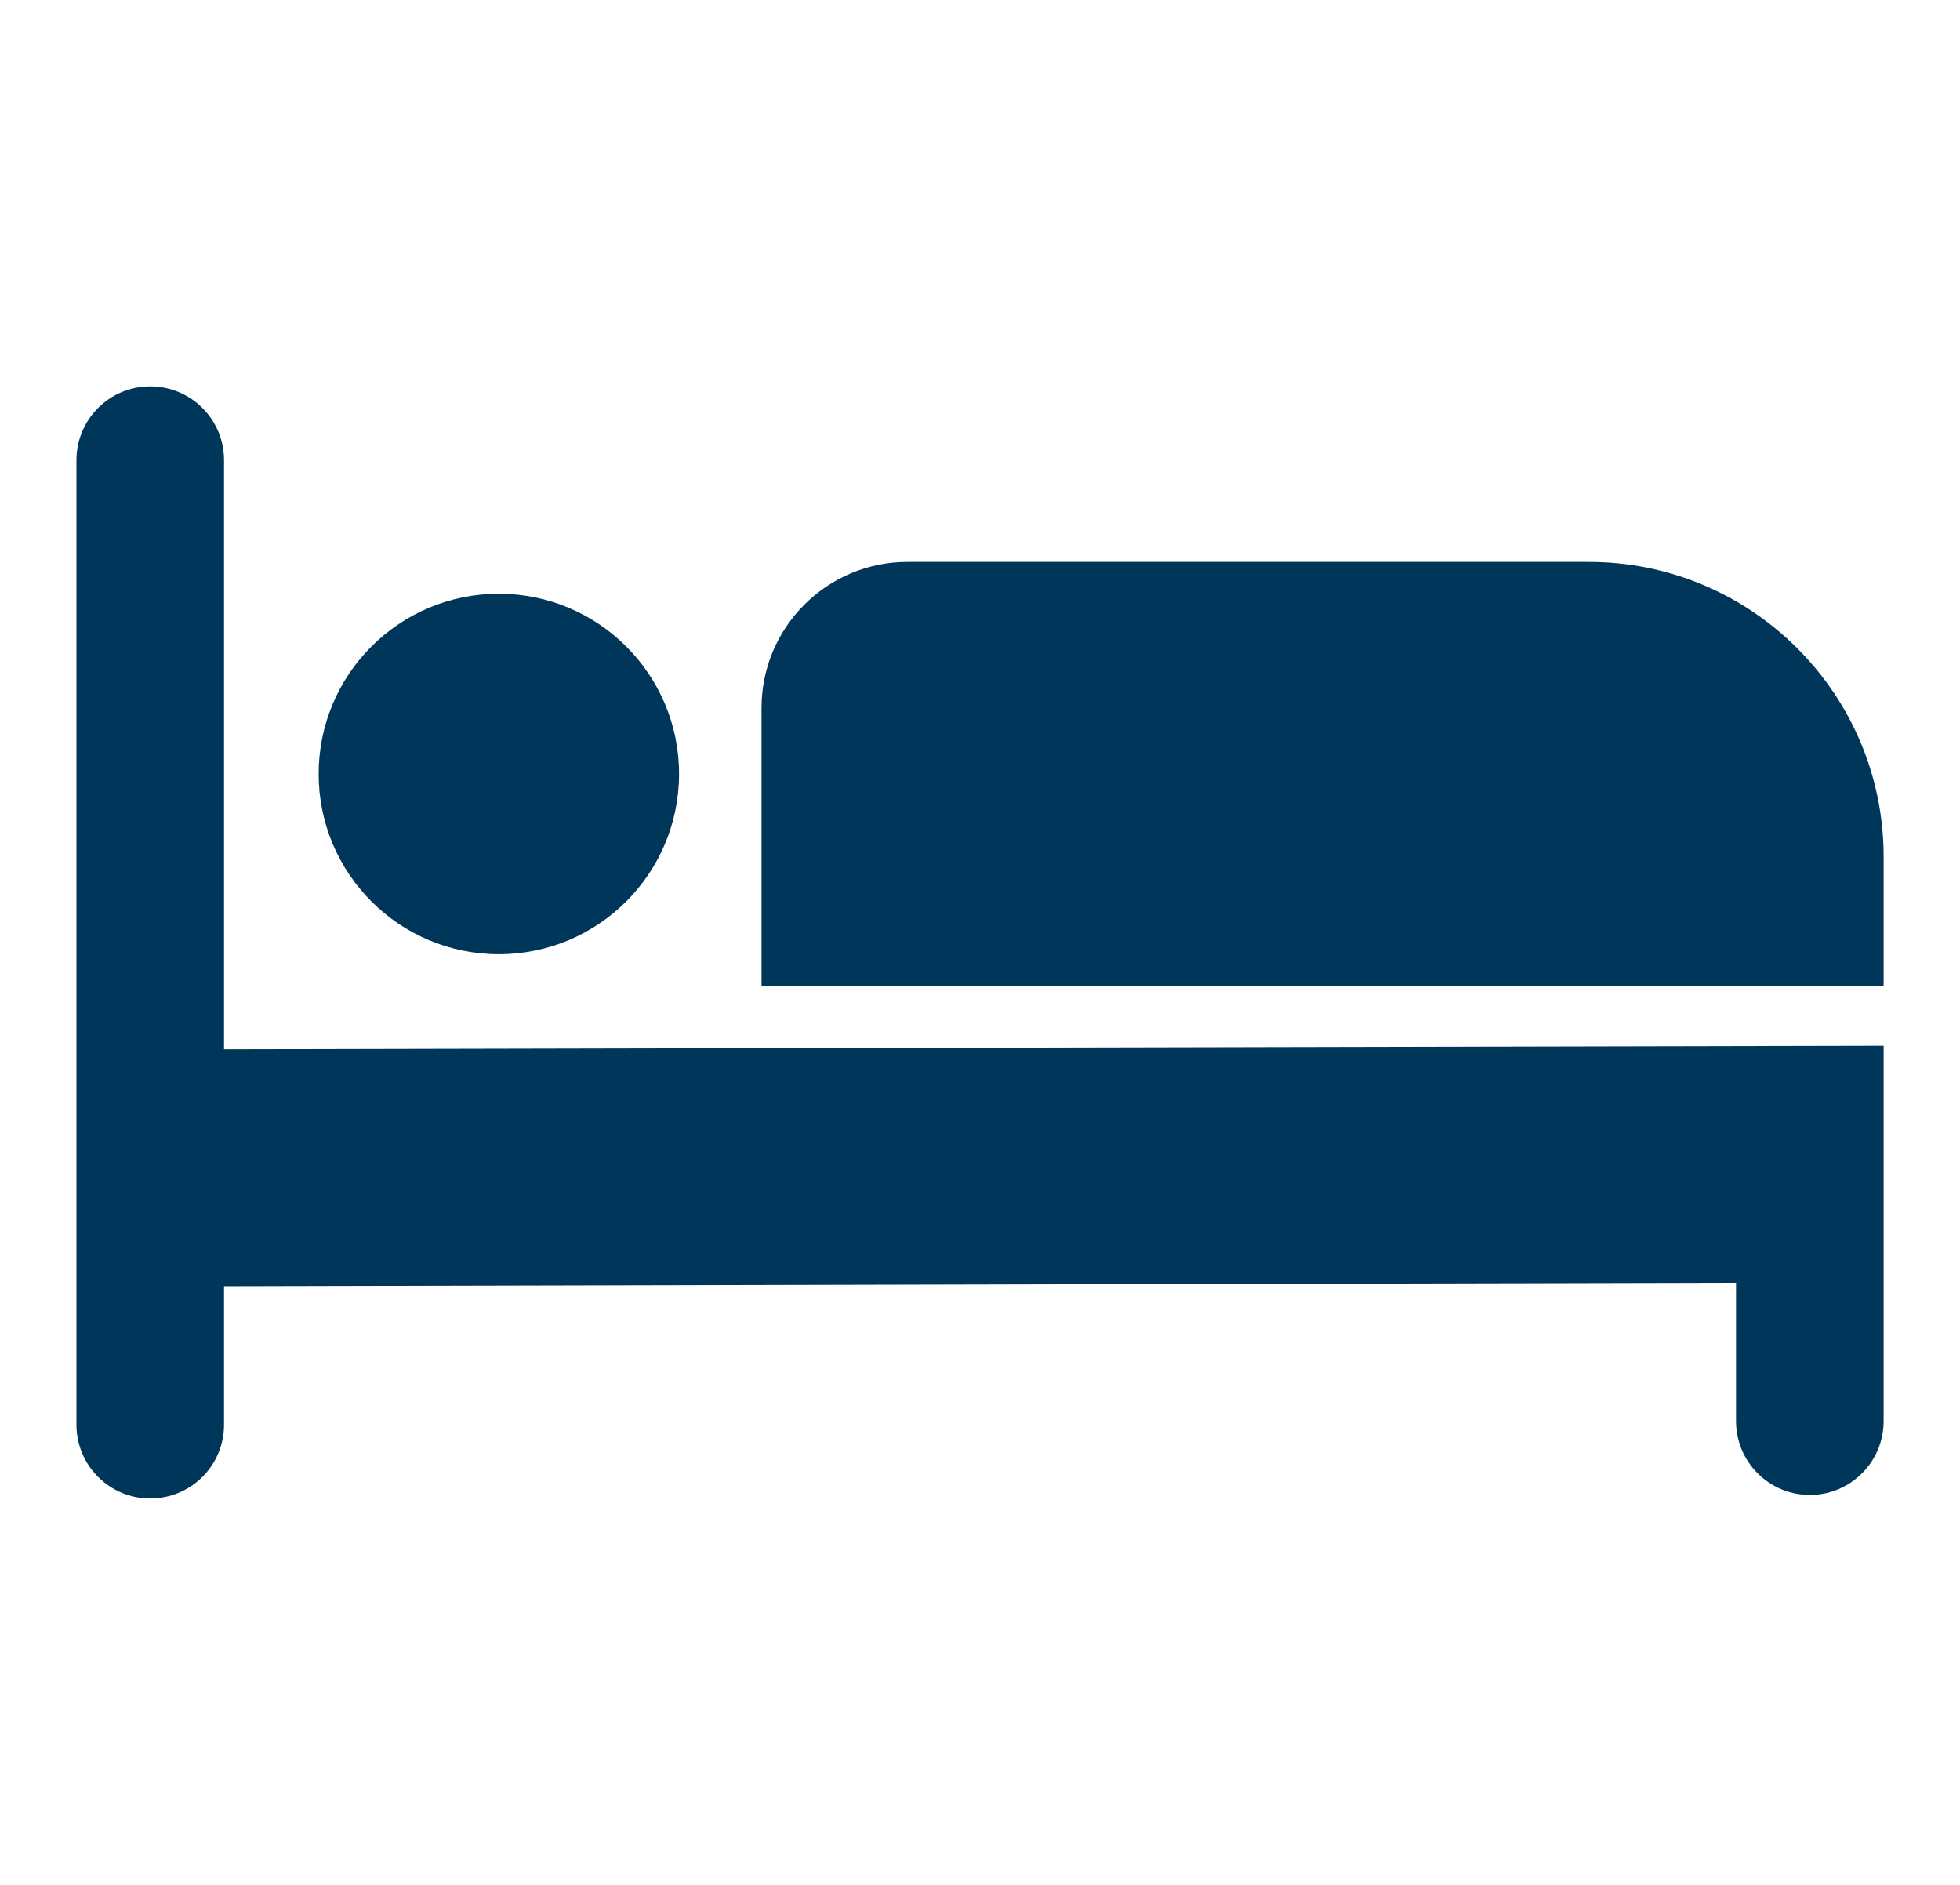 <svg width="26" height="25" viewBox="0 0 26 25" fill="none" xmlns="http://www.w3.org/2000/svg">
<path d="M2.972 13.917V6.104C2.972 5.563 2.534 5.125 1.993 5.125C1.452 5.125 1.014 5.563 1.014 6.104V18.896C1.014 19.437 1.452 19.875 1.993 19.875C2.534 19.875 2.972 19.437 2.972 18.896V17.061L23.029 17.014V18.849C23.029 19.39 23.467 19.828 24.008 19.828C24.548 19.828 24.987 19.39 24.987 18.849V17.014V14.453V13.87L2.972 13.917Z" fill="#00365A"/>
<path d="M24.987 13.078H10.102V9.391C10.102 8.321 10.969 7.453 12.039 7.453H21.076C23.236 7.453 24.987 9.204 24.987 11.365V13.078Z" fill="#00365A"/>
<path d="M6.617 12.656C7.937 12.656 9.008 11.586 9.008 10.265C9.008 8.945 7.937 7.875 6.617 7.875C5.297 7.875 4.227 8.945 4.227 10.265C4.227 11.586 5.297 12.656 6.617 12.656Z" fill="#00365A"/>
</svg>
